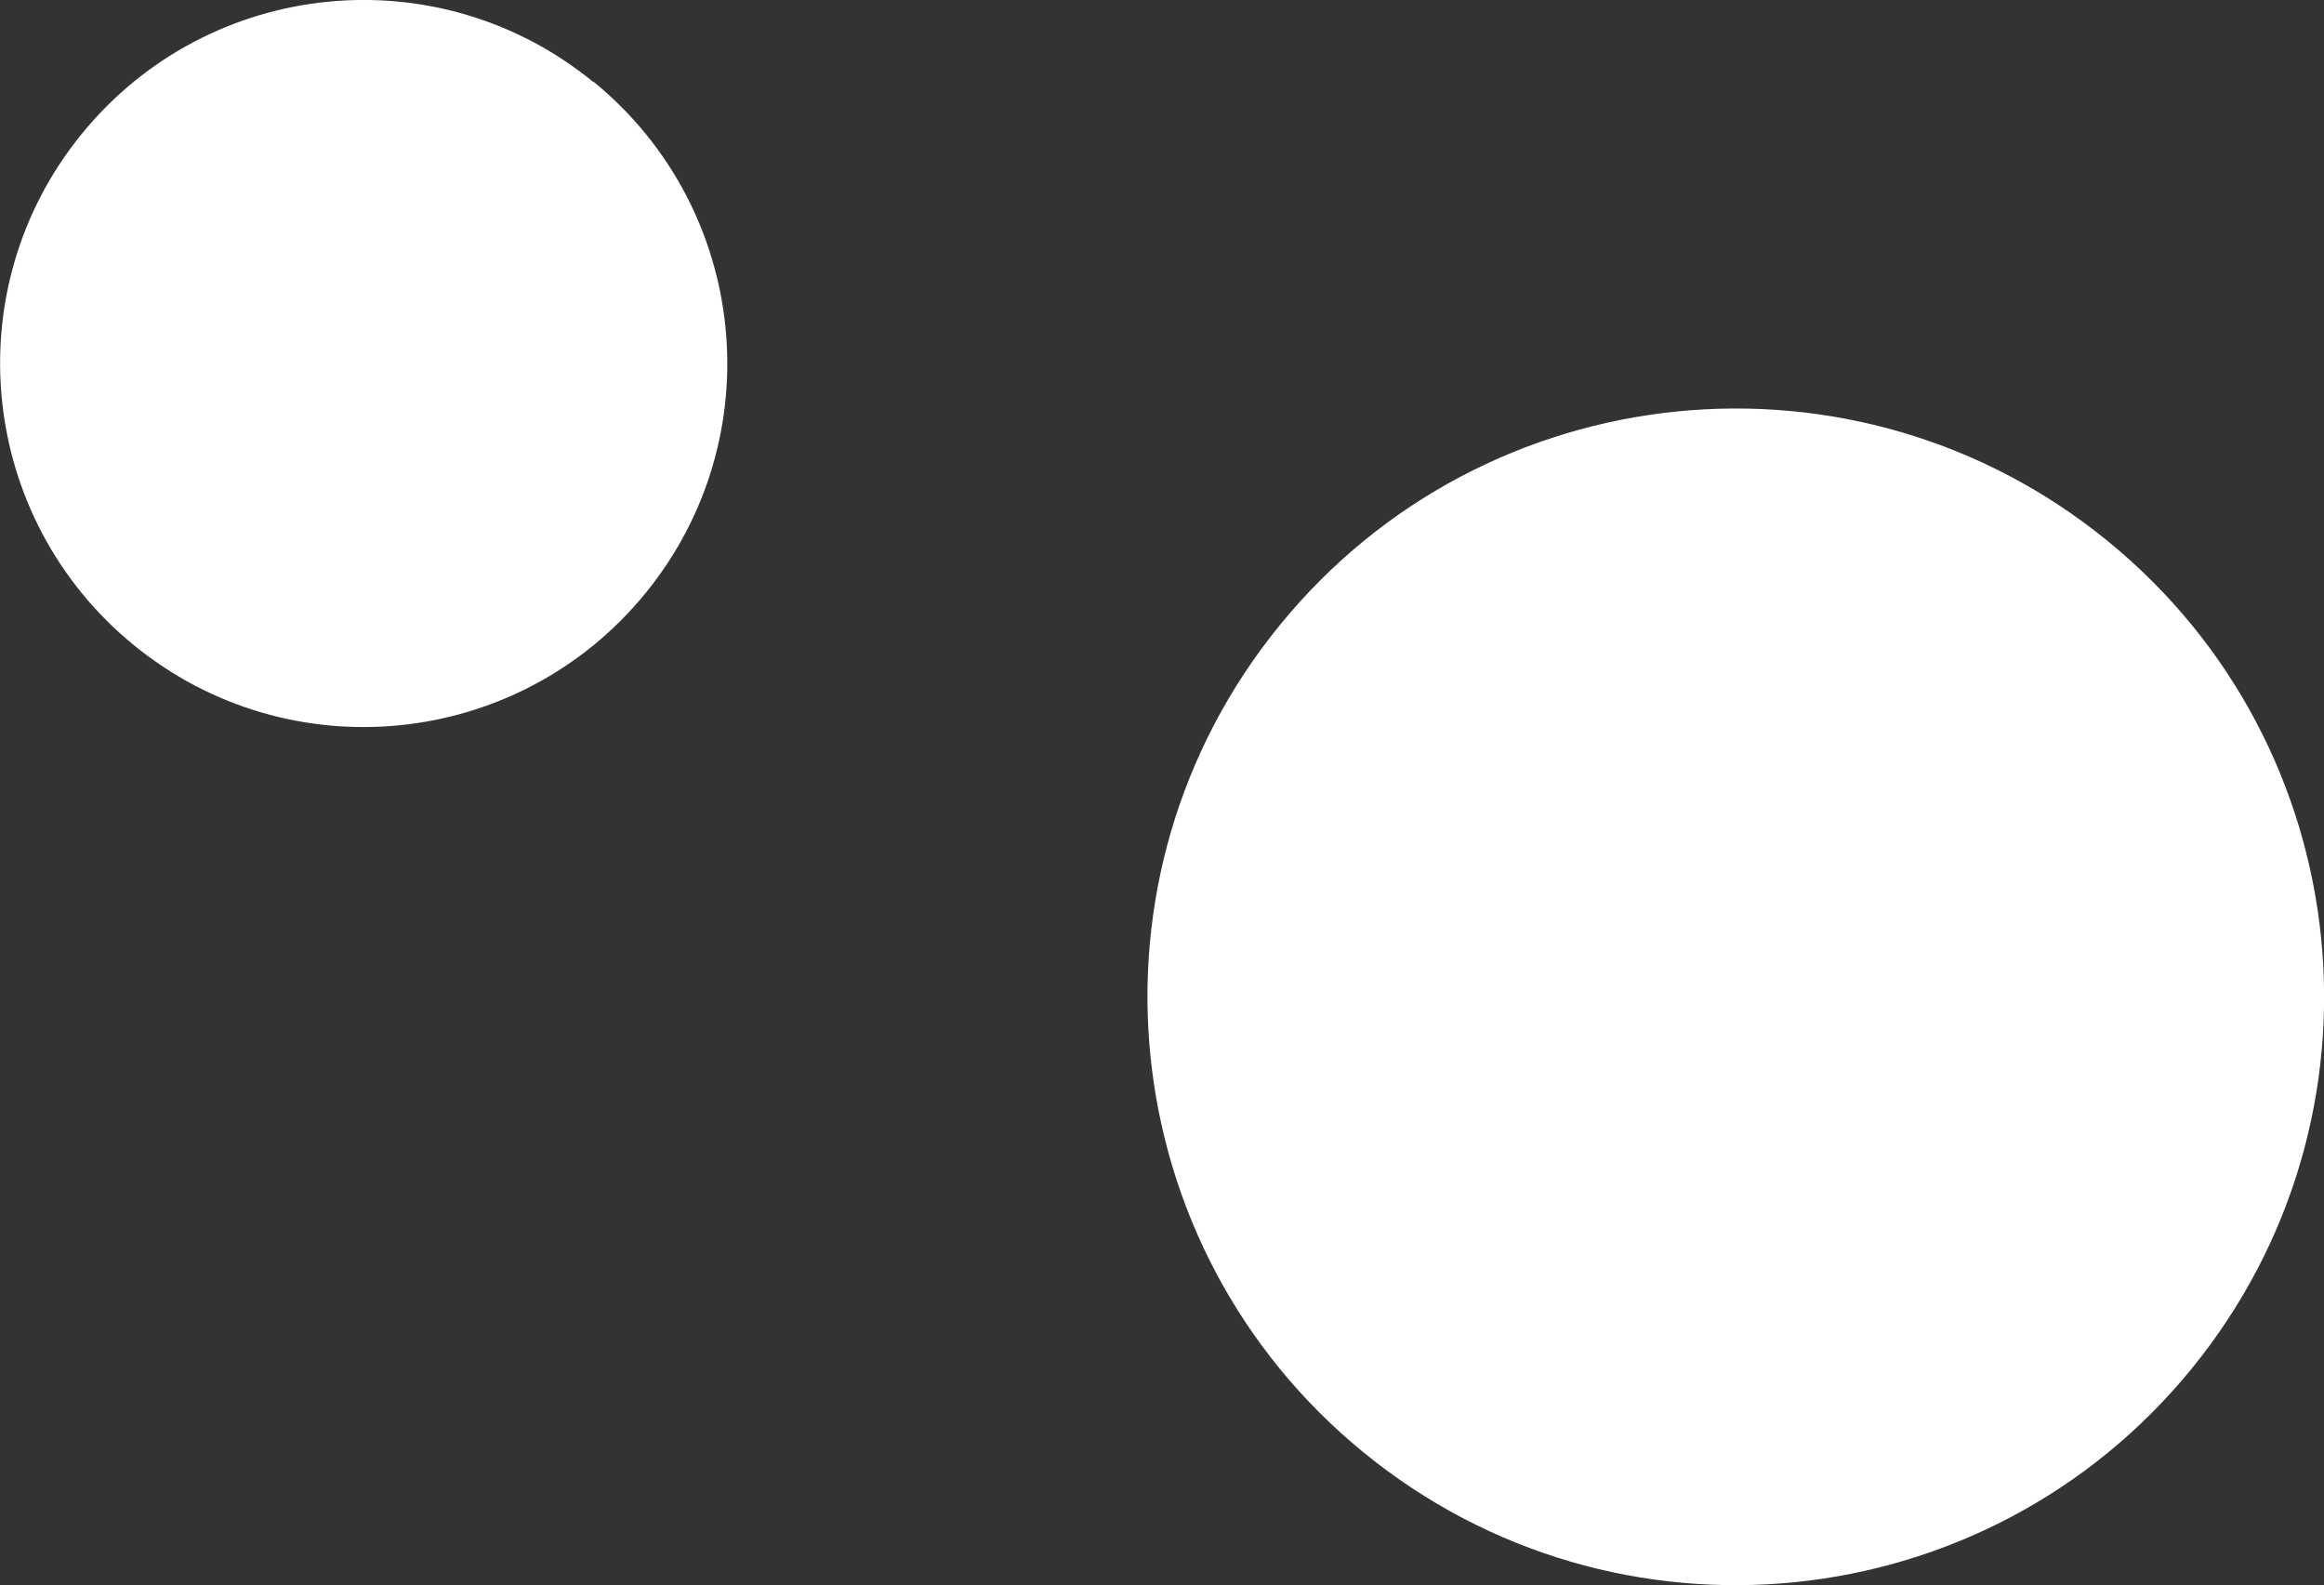 <svg xmlns="http://www.w3.org/2000/svg" id="_&#x30EC;&#x30A4;&#x30E4;&#x30FC;_2" data-name="&#x30EC;&#x30A4;&#x30E4;&#x30FC; 2" viewBox="0 0 88.5 60.37"><rect x="0" y="0" width="88.5" height="60.37" fill="#333333" stroke="none"/><defs><style> .cls-1 { fill: #fff; stroke-width: 0px; } </style></defs><g id="_&#x30EC;&#x30A4;&#x30E4;&#x30FC;_1-2" data-name="&#x30EC;&#x30A4;&#x30E4;&#x30FC; 1"><path id="bln-tail4" class="cls-1" d="M83.46,52.12c-7.82,9.59-21.93,11.02-31.52,3.2-9.59-7.82-11.02-21.93-3.2-31.52,7.82-9.59,21.93-11.02,31.52-3.2,9.59,7.82,11.02,21.93,3.2,31.52ZM22.59,3.12C16.67-1.72,7.95-.83,3.12,5.09c-4.83,5.92-3.95,14.64,1.98,19.48,5.92,4.83,14.64,3.95,19.48-1.98,4.83-5.92,3.95-14.64-1.98-19.48Z"></path></g></svg>